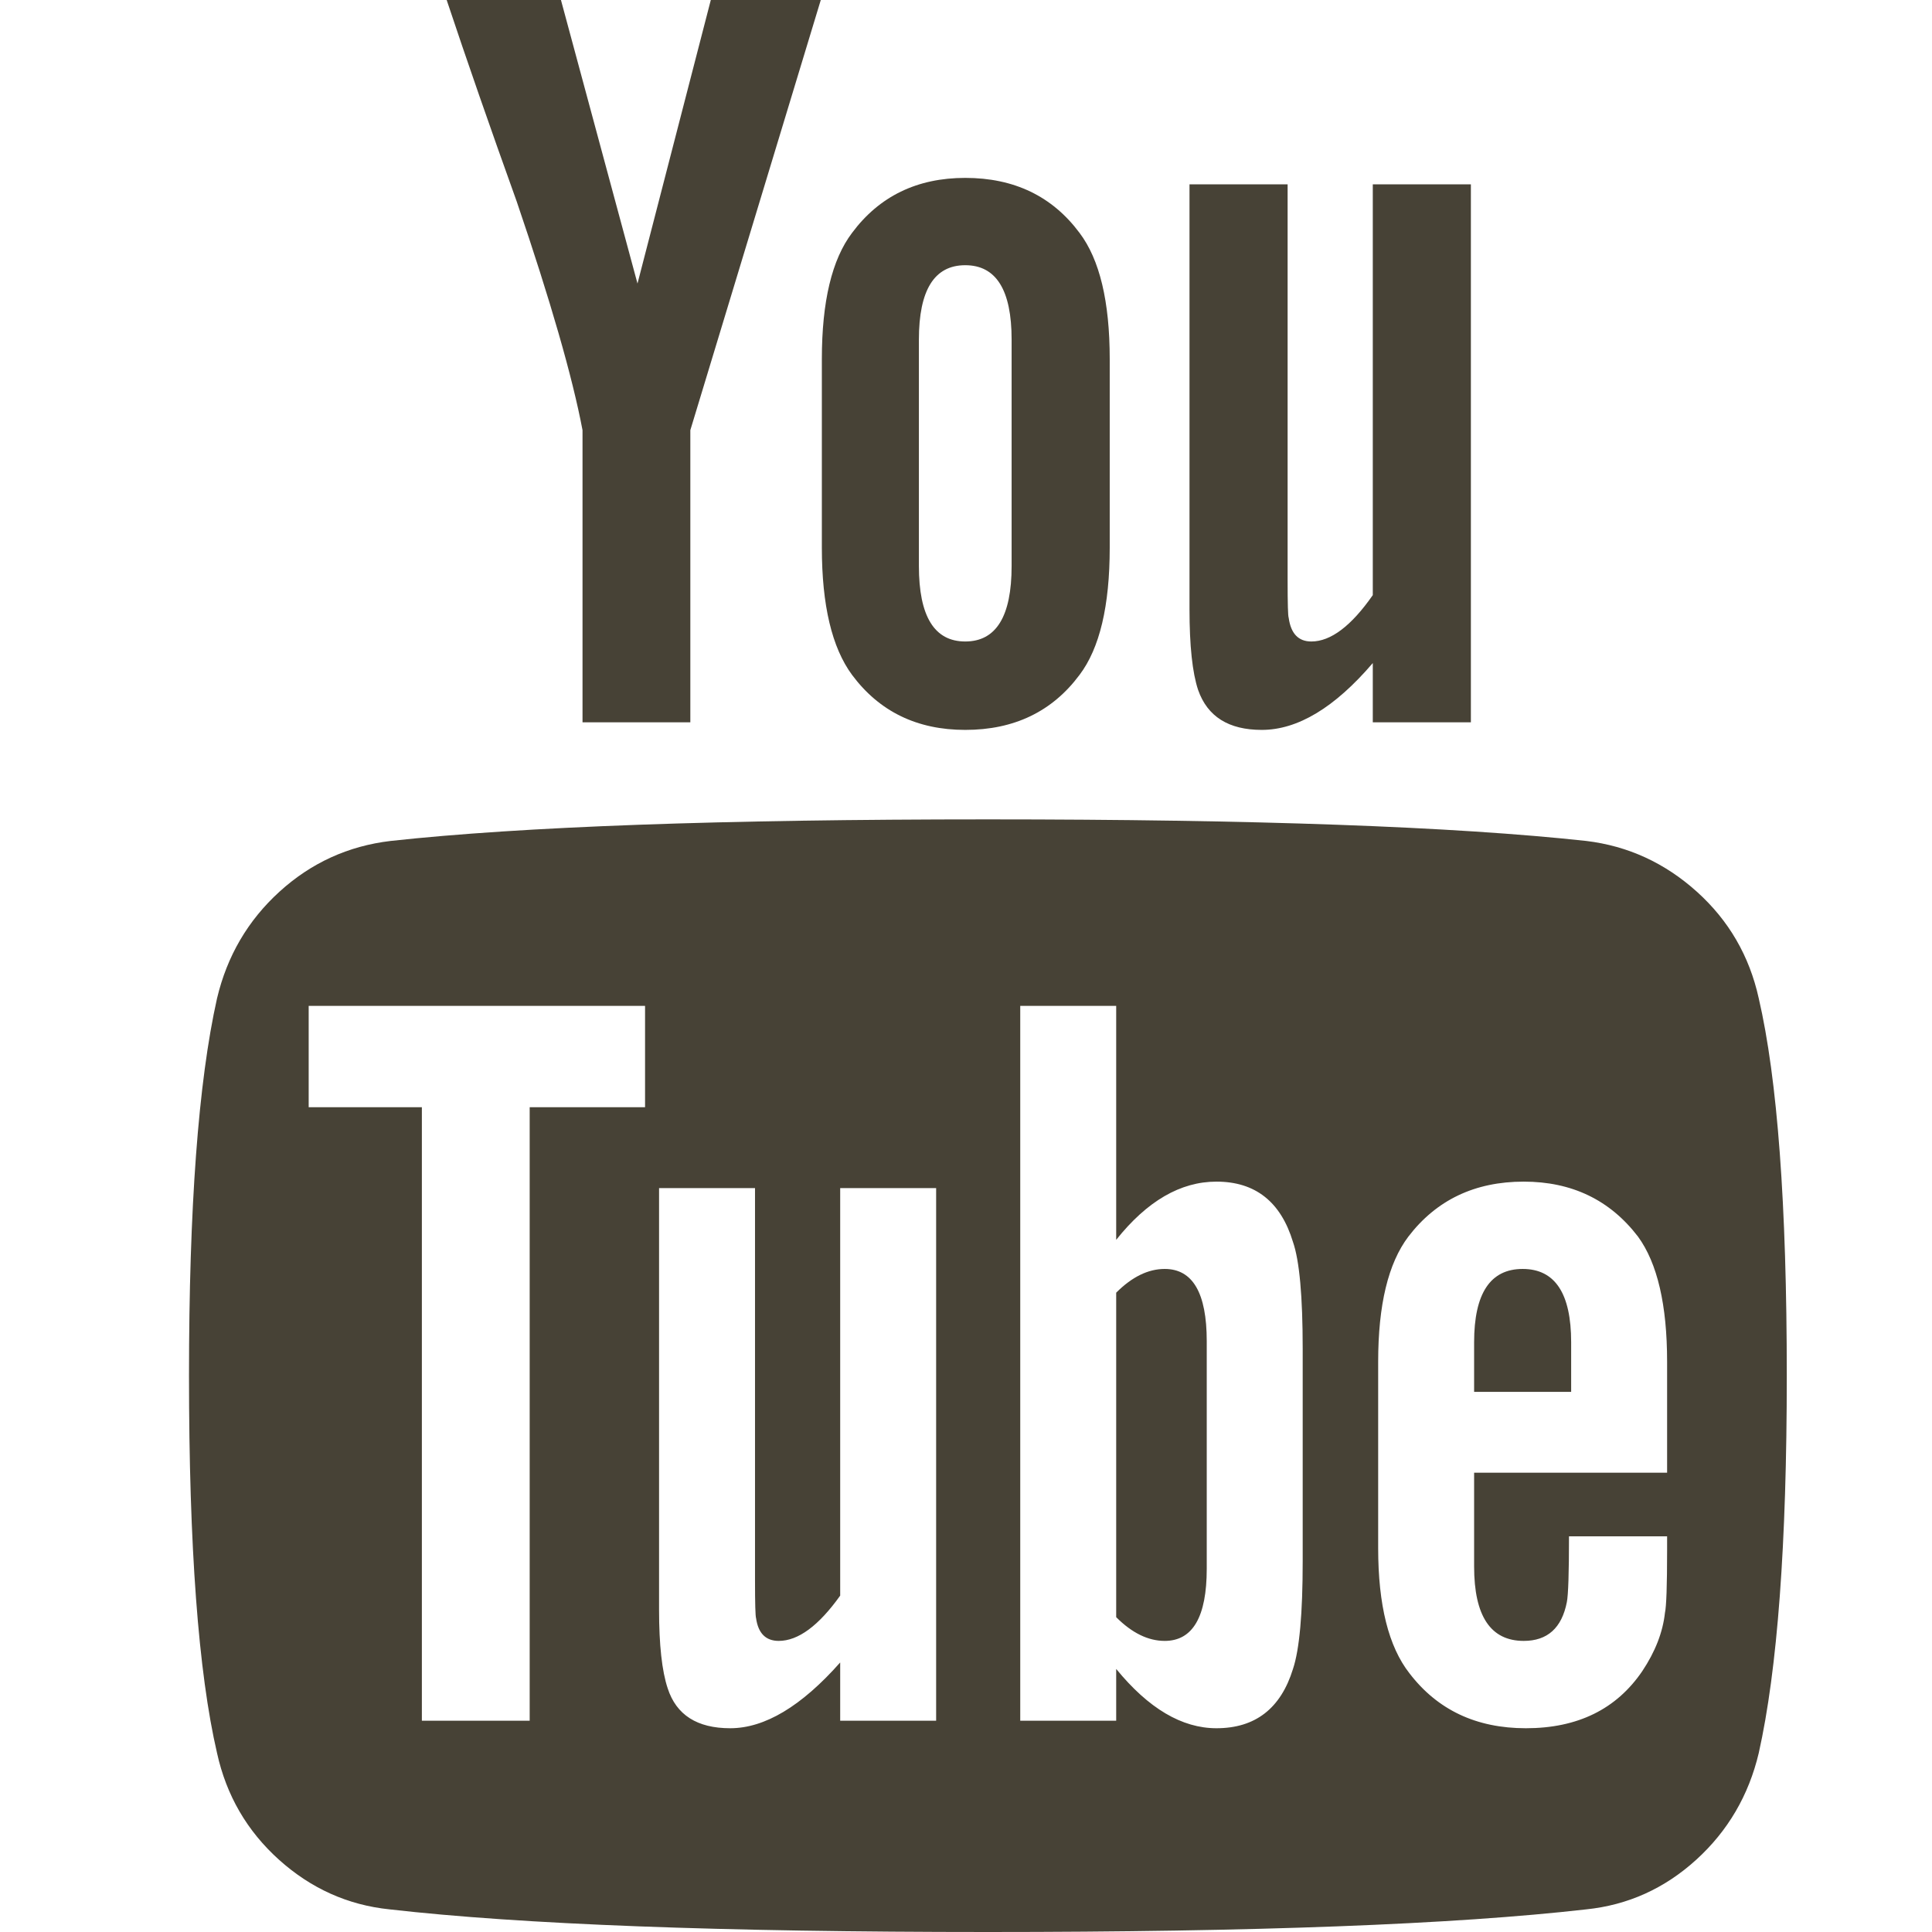 <?xml version="1.0" encoding="UTF-8"?>
<svg width="92px" height="92px" viewBox="0 0 92 92" version="1.1" xmlns="http://www.w3.org/2000/svg" xmlns:xlink="http://www.w3.org/1999/xlink">
    <title>youtube</title>
    <g id="youtube" stroke="none" stroke-width="1" fill="none" fill-rule="evenodd">
        <g id="navbar_social_youtube">
            <path d="M57.464,63.866 L57.464,74.699 C57.464,76.992 56.797,78.138 55.462,78.138 C54.675,78.138 53.905,77.762 53.152,77.009 L53.152,61.556 C53.905,60.803 54.675,60.426 55.462,60.426 C56.797,60.426 57.464,61.573 57.464,63.866 Z M74.817,63.917 L74.817,66.279 L70.196,66.279 L70.196,63.917 C70.196,61.59 70.967,60.426 72.507,60.426 C74.047,60.426 74.817,61.59 74.817,63.917 Z M25.223,52.725 L30.717,52.725 L30.717,47.9 L14.699,47.9 L14.699,52.725 L20.089,52.725 L20.089,81.938 L25.223,81.938 L25.223,52.725 Z M40.009,81.938 L44.578,81.938 L44.578,56.576 L40.009,56.576 L40.009,75.982 C38.982,77.42 38.007,78.138 37.083,78.138 C36.467,78.138 36.107,77.779 36.004,77.06 C35.97,76.958 35.953,76.359 35.953,75.263 L35.953,56.576 L31.384,56.576 L31.384,76.65 C31.384,78.327 31.521,79.576 31.795,80.397 C32.205,81.664 33.198,82.297 34.772,82.297 C36.415,82.297 38.161,81.253 40.009,79.165 L40.009,81.938 Z M62.033,74.339 L62.033,64.225 C62.033,61.727 61.879,60.033 61.571,59.143 C60.99,57.226 59.775,56.268 57.926,56.268 C56.215,56.268 54.624,57.192 53.152,59.04 L53.152,47.9 L48.583,47.9 L48.583,81.938 L53.152,81.938 L53.152,79.473 C54.692,81.356 56.283,82.297 57.926,82.297 C59.775,82.297 60.99,81.356 61.571,79.473 C61.879,78.549 62.033,76.838 62.033,74.339 Z M79.386,73.826 L79.386,73.158 L74.714,73.158 C74.714,74.904 74.68,75.948 74.612,76.29 C74.372,77.522 73.688,78.138 72.558,78.138 C70.984,78.138 70.196,76.958 70.196,74.596 L70.196,70.129 L79.386,70.129 L79.386,64.842 C79.386,62.138 78.924,60.153 78,58.886 C76.665,57.141 74.851,56.268 72.558,56.268 C70.231,56.268 68.4,57.141 67.065,58.886 C66.106,60.153 65.627,62.138 65.627,64.842 L65.627,73.723 C65.627,76.427 66.124,78.412 67.116,79.679 C68.451,81.424 70.299,82.297 72.661,82.297 C75.125,82.297 76.973,81.39 78.205,79.576 C78.821,78.652 79.181,77.728 79.283,76.804 C79.352,76.496 79.386,75.503 79.386,73.826 Z M48.172,26.953 L48.172,16.172 C48.172,13.81 47.436,12.629 45.964,12.629 C44.493,12.629 43.757,13.81 43.757,16.172 L43.757,26.953 C43.757,29.349 44.493,30.547 45.964,30.547 C47.436,30.547 48.172,29.349 48.172,26.953 Z M85.085,65.509 C85.085,73.518 84.64,79.507 83.75,83.478 C83.271,85.497 82.278,87.191 80.772,88.56 C79.266,89.929 77.521,90.717 75.536,90.922 C69.238,91.641 59.74,92 47.042,92 C34.344,92 24.847,91.641 18.549,90.922 C16.564,90.717 14.81,89.929 13.287,88.56 C11.764,87.191 10.78,85.497 10.335,83.478 C9.445,79.644 9,73.655 9,65.509 C9,57.5 9.445,51.51 10.335,47.54 C10.814,45.521 11.807,43.827 13.312,42.458 C14.818,41.089 16.581,40.284 18.6,40.045 C24.864,39.36 34.344,39.018 47.042,39.018 C59.74,39.018 69.238,39.36 75.536,40.045 C77.521,40.284 79.275,41.089 80.798,42.458 C82.321,43.827 83.305,45.521 83.75,47.54 C84.64,51.374 85.085,57.363 85.085,65.509 Z M33.848,0 L39.085,0 L32.873,20.484 L32.873,34.397 L27.739,34.397 L27.739,20.484 C27.26,17.952 26.216,14.324 24.607,9.6 C23.341,6.075 22.228,2.875 21.27,0 L26.712,0 L30.357,13.502 L33.848,0 Z M52.844,17.096 L52.844,26.08 C52.844,28.853 52.365,30.872 51.406,32.138 C50.106,33.884 48.292,34.757 45.964,34.757 C43.671,34.757 41.874,33.884 40.574,32.138 C39.615,30.838 39.136,28.818 39.136,26.08 L39.136,17.096 C39.136,14.358 39.615,12.356 40.574,11.089 C41.874,9.344 43.671,8.471 45.964,8.471 C48.292,8.471 50.106,9.344 51.406,11.089 C52.365,12.356 52.844,14.358 52.844,17.096 Z M70.042,8.779 L70.042,34.397 L65.371,34.397 L65.371,31.574 C63.557,33.696 61.794,34.757 60.083,34.757 C58.508,34.757 57.499,34.124 57.054,32.857 C56.78,32.036 56.643,30.752 56.643,29.007 L56.643,8.779 L61.315,8.779 L61.315,27.621 C61.315,28.75 61.332,29.349 61.366,29.417 C61.469,30.17 61.828,30.547 62.444,30.547 C63.368,30.547 64.344,29.811 65.371,28.339 L65.371,8.779 L70.042,8.779 Z" id="path10" fill="#474236" fill-rule="nonzero"></path>
            <rect id="Rectangle" x="0" y="0" width="92" height="92"></rect>
        </g>
    </g>
</svg>